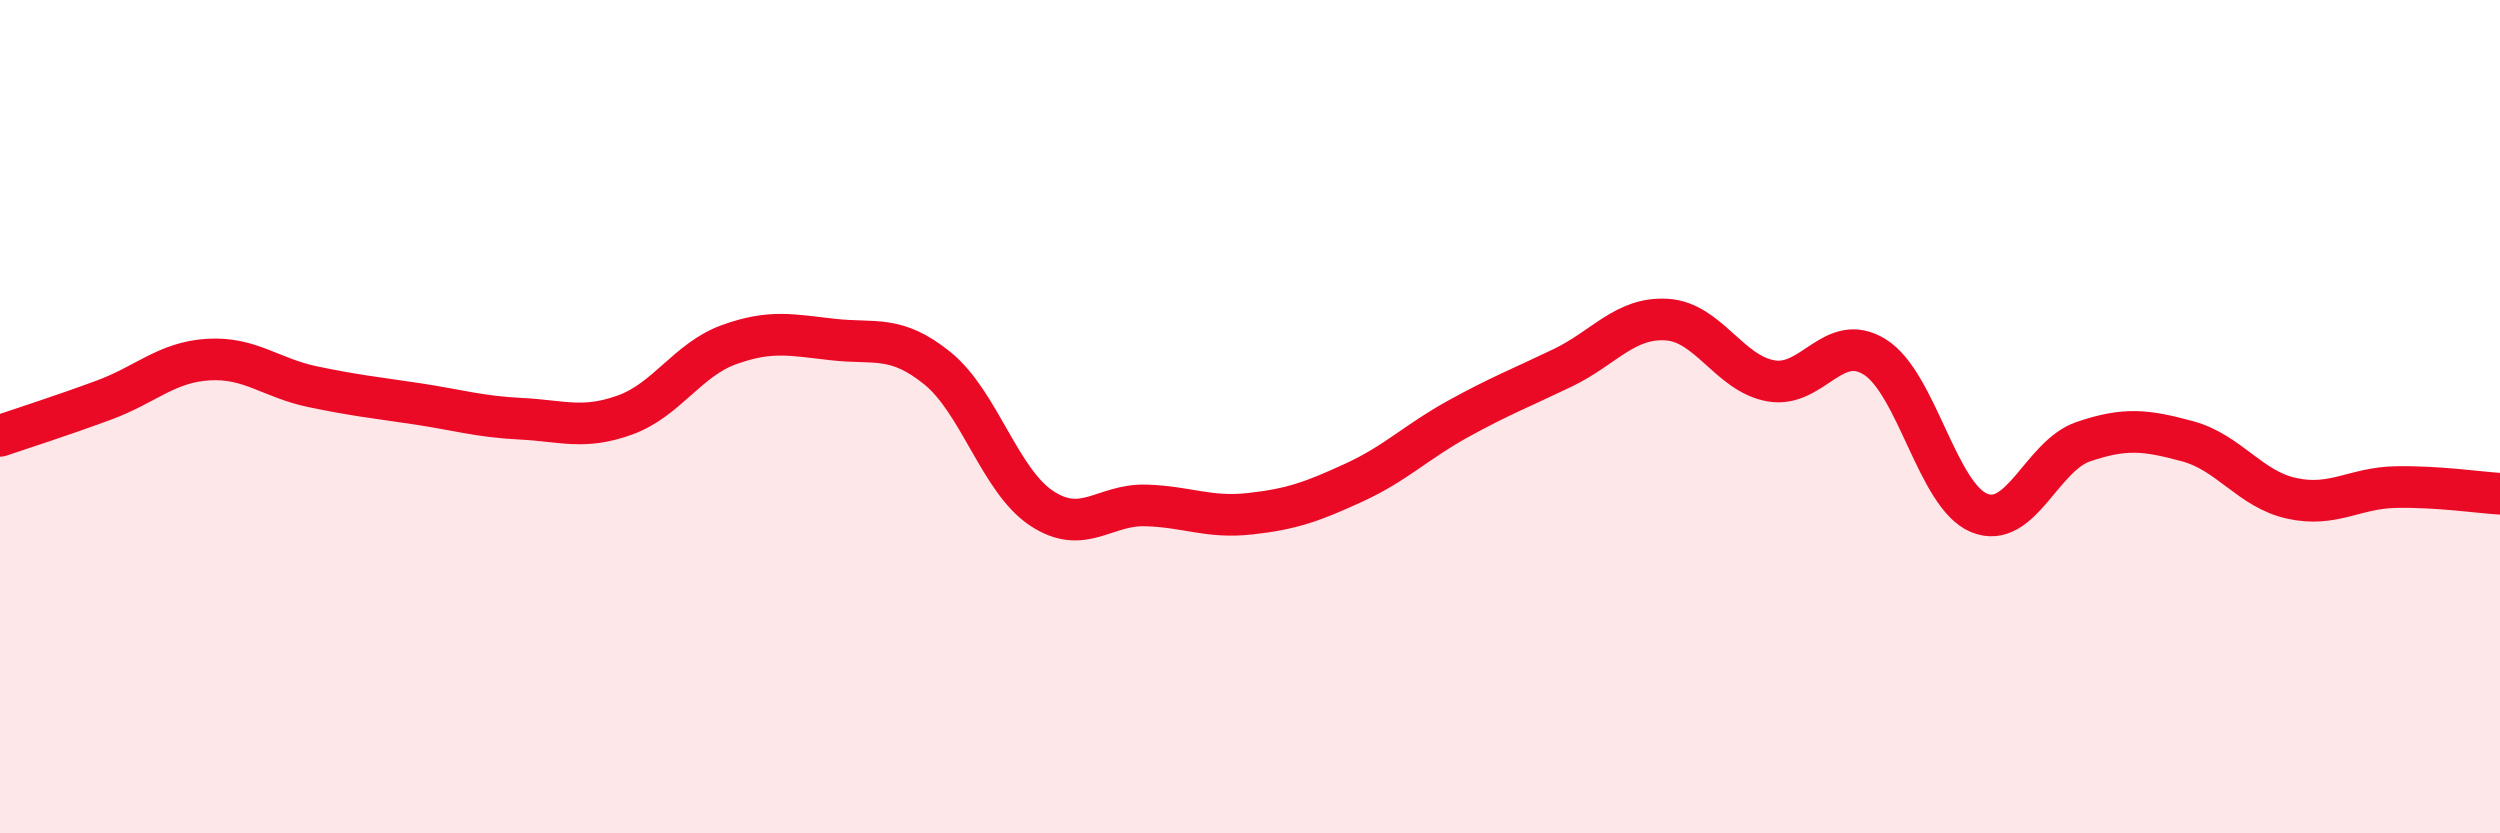 
    <svg width="60" height="20" viewBox="0 0 60 20" xmlns="http://www.w3.org/2000/svg">
      <path
        d="M 0,10.46 C 0.5,10.29 1.5,9.97 2.5,9.6 C 3.5,9.23 4,8.69 5,8.63 C 6,8.57 6.5,9.07 7.5,9.28 C 8.5,9.49 9,9.54 10,9.69 C 11,9.84 11.5,10 12.5,10.05 C 13.5,10.1 14,10.32 15,9.96 C 16,9.6 16.5,8.63 17.5,8.27 C 18.5,7.91 19,8.04 20,8.15 C 21,8.26 21.5,8.03 22.5,8.84 C 23.5,9.65 24,11.54 25,12.2 C 26,12.86 26.5,12.1 27.5,12.13 C 28.5,12.16 29,12.44 30,12.33 C 31,12.22 31.5,12.04 32.5,11.58 C 33.5,11.12 34,10.6 35,10.05 C 36,9.5 36.5,9.31 37.5,8.83 C 38.5,8.35 39,7.61 40,7.67 C 41,7.73 41.5,8.96 42.5,9.14 C 43.5,9.32 44,7.94 45,8.57 C 46,9.2 46.5,11.9 47.5,12.31 C 48.5,12.72 49,10.94 50,10.6 C 51,10.26 51.5,10.32 52.5,10.59 C 53.5,10.86 54,11.74 55,11.96 C 56,12.18 56.5,11.71 57.5,11.69 C 58.5,11.67 59.5,11.82 60,11.85L60 20L0 20Z"
        fill="#EB0A25"
        opacity="0.1"
        stroke-linecap="round"
        stroke-linejoin="round"
      />
      <path
        d="M 0,10.46 C 0.5,10.29 1.5,9.97 2.5,9.6 C 3.5,9.23 4,8.69 5,8.63 C 6,8.57 6.5,9.07 7.5,9.28 C 8.5,9.49 9,9.54 10,9.69 C 11,9.84 11.5,10 12.5,10.05 C 13.5,10.1 14,10.32 15,9.96 C 16,9.6 16.5,8.63 17.5,8.27 C 18.5,7.91 19,8.04 20,8.15 C 21,8.26 21.5,8.03 22.5,8.84 C 23.5,9.65 24,11.54 25,12.2 C 26,12.86 26.5,12.1 27.5,12.13 C 28.5,12.16 29,12.44 30,12.33 C 31,12.22 31.5,12.04 32.5,11.58 C 33.5,11.12 34,10.6 35,10.05 C 36,9.5 36.5,9.31 37.5,8.83 C 38.5,8.35 39,7.61 40,7.67 C 41,7.73 41.5,8.96 42.5,9.14 C 43.5,9.32 44,7.94 45,8.57 C 46,9.2 46.5,11.9 47.5,12.31 C 48.5,12.72 49,10.94 50,10.6 C 51,10.26 51.5,10.32 52.5,10.59 C 53.5,10.86 54,11.74 55,11.96 C 56,12.18 56.5,11.71 57.5,11.69 C 58.5,11.67 59.5,11.82 60,11.85"
        stroke="#EB0A25"
        stroke-width="1"
        fill="none"
        stroke-linecap="round"
        stroke-linejoin="round"
      />
    </svg>
  